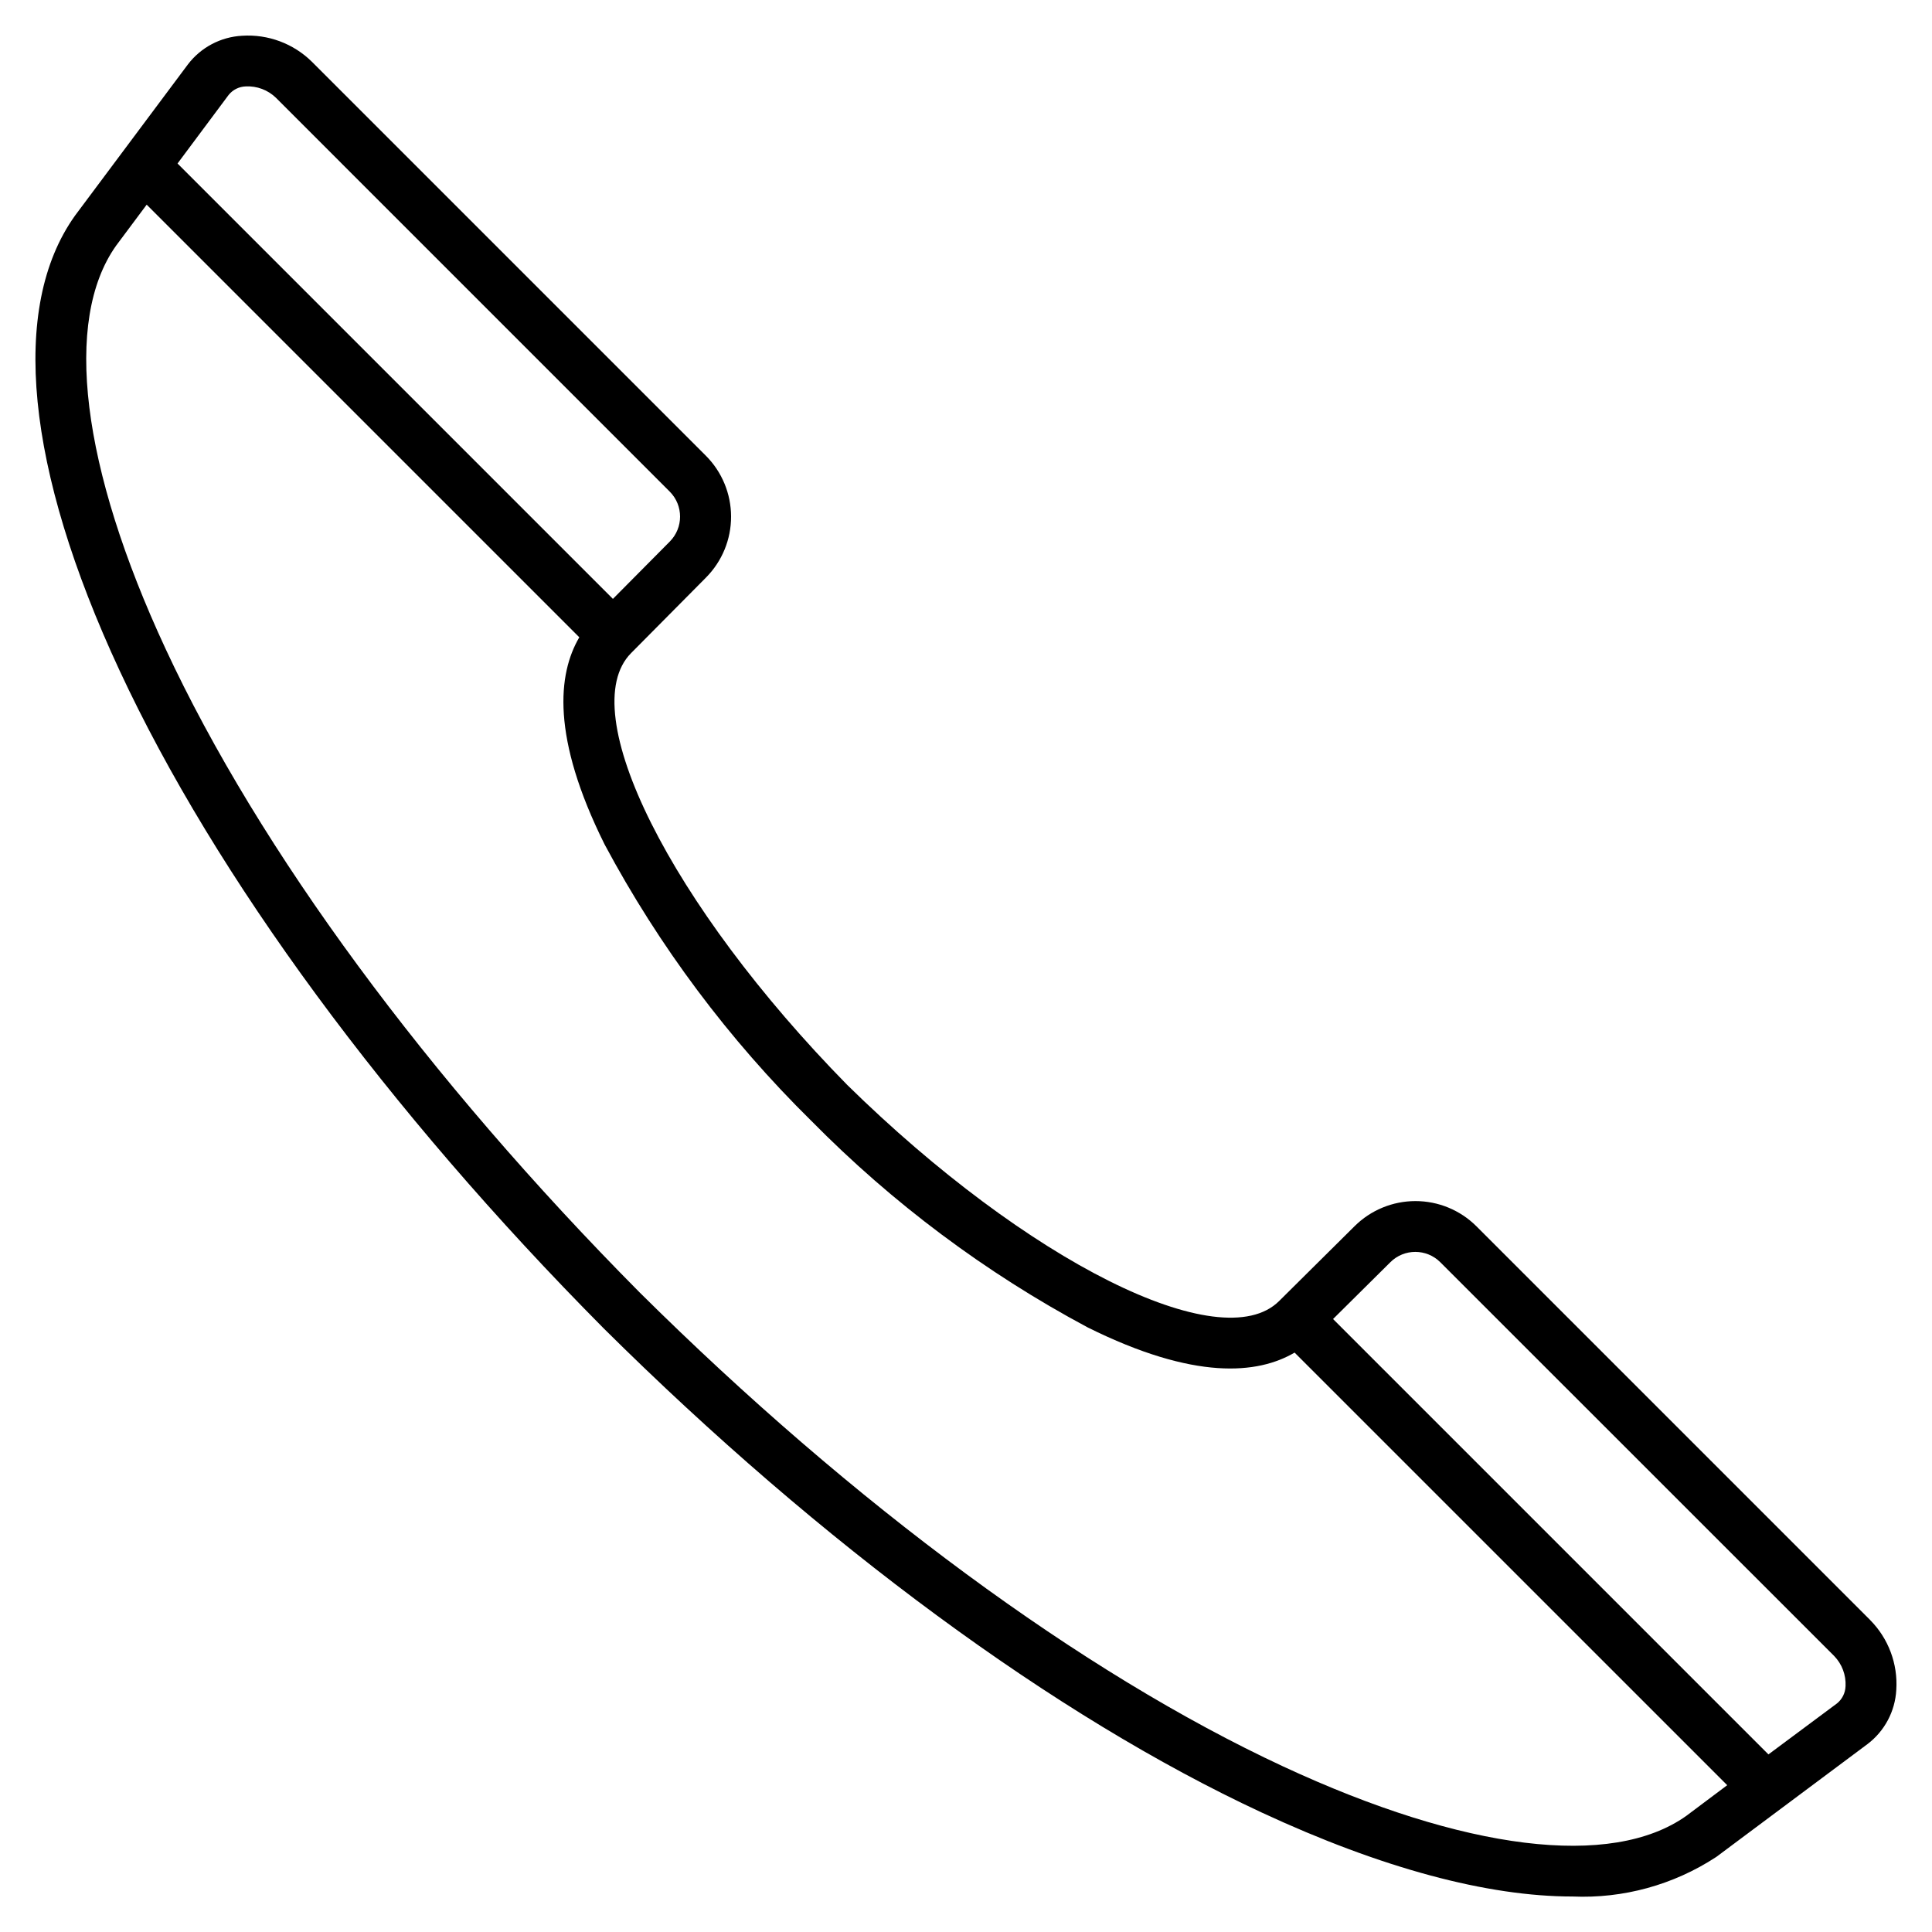 <?xml version="1.0" encoding="UTF-8"?>
<!-- The Best Svg Icon site in the world: iconSvg.co, Visit us! https://iconsvg.co -->
<svg fill="#000000" width="800px" height="800px" version="1.1" viewBox="144 144 512 512" xmlns="http://www.w3.org/2000/svg">
 <path d="m639.62 573.33-104.39-104.39c-4.285-4.254-10.078-6.641-16.117-6.641-6.039 0-11.832 2.387-16.121 6.641l-20.016 19.852c-15.379 15.277-66.734-10.422-114.45-57.273-46.863-47.73-72.566-99.043-57.273-114.45l19.852-20.02v-0.004c4.262-4.293 6.648-10.102 6.637-16.152-0.008-6.051-2.414-11.852-6.691-16.133l-104.39-104.39c-4.898-4.836-11.633-7.344-18.504-6.894-5.684 0.305-10.949 3.094-14.387 7.629l-29.875 40.016-0.09 0.129c-17.203 24.203-12.992 66.957 11.859 120.39 25.41 54.664 70.969 116.59 128.27 174.34l0.039 0.043c57.773 57.32 119.7 102.88 174.36 128.3 31.82 14.789 59.836 22.273 82.414 22.273 13.434 0.574 26.711-3.07 37.973-10.418l0.137-0.09 40.027-29.875v0.004c4.547-3.438 7.348-8.699 7.652-14.391 0.445-6.875-2.078-13.609-6.93-18.5zm-435.04-404.16c1.109-1.387 2.773-2.219 4.547-2.269 2.969-0.152 5.863 0.938 7.992 3.004l104.39 104.4c3.621 3.656 3.621 9.547 0 13.203l-15.082 15.203-115.38-115.38zm386.27 456.08c-19.797 14.016-58.723 9.234-106.82-13.133-53.285-24.793-113.86-69.406-170.54-125.63-56.227-56.688-100.84-117.26-125.61-170.54-22.363-48.09-27.148-87.02-13.129-106.82l8.121-10.887 114.65 114.65c-5.699 9.715-7.457 26.441 6.699 54.883 14.445 27.012 32.891 51.684 54.707 73.188l0.086 0.086v-0.004c21.5 21.82 46.176 40.262 73.184 54.711 28.441 14.156 45.168 12.398 54.883 6.699l114.65 114.64zm42.234-34.371v-0.004c-0.055 1.777-0.887 3.441-2.269 4.551l-18.164 13.512-115.38-115.38 15.203-15.074c3.652-3.625 9.547-3.625 13.199 0l104.41 104.38c2.066 2.133 3.156 5.027 3.008 7.996z"/>
</svg>